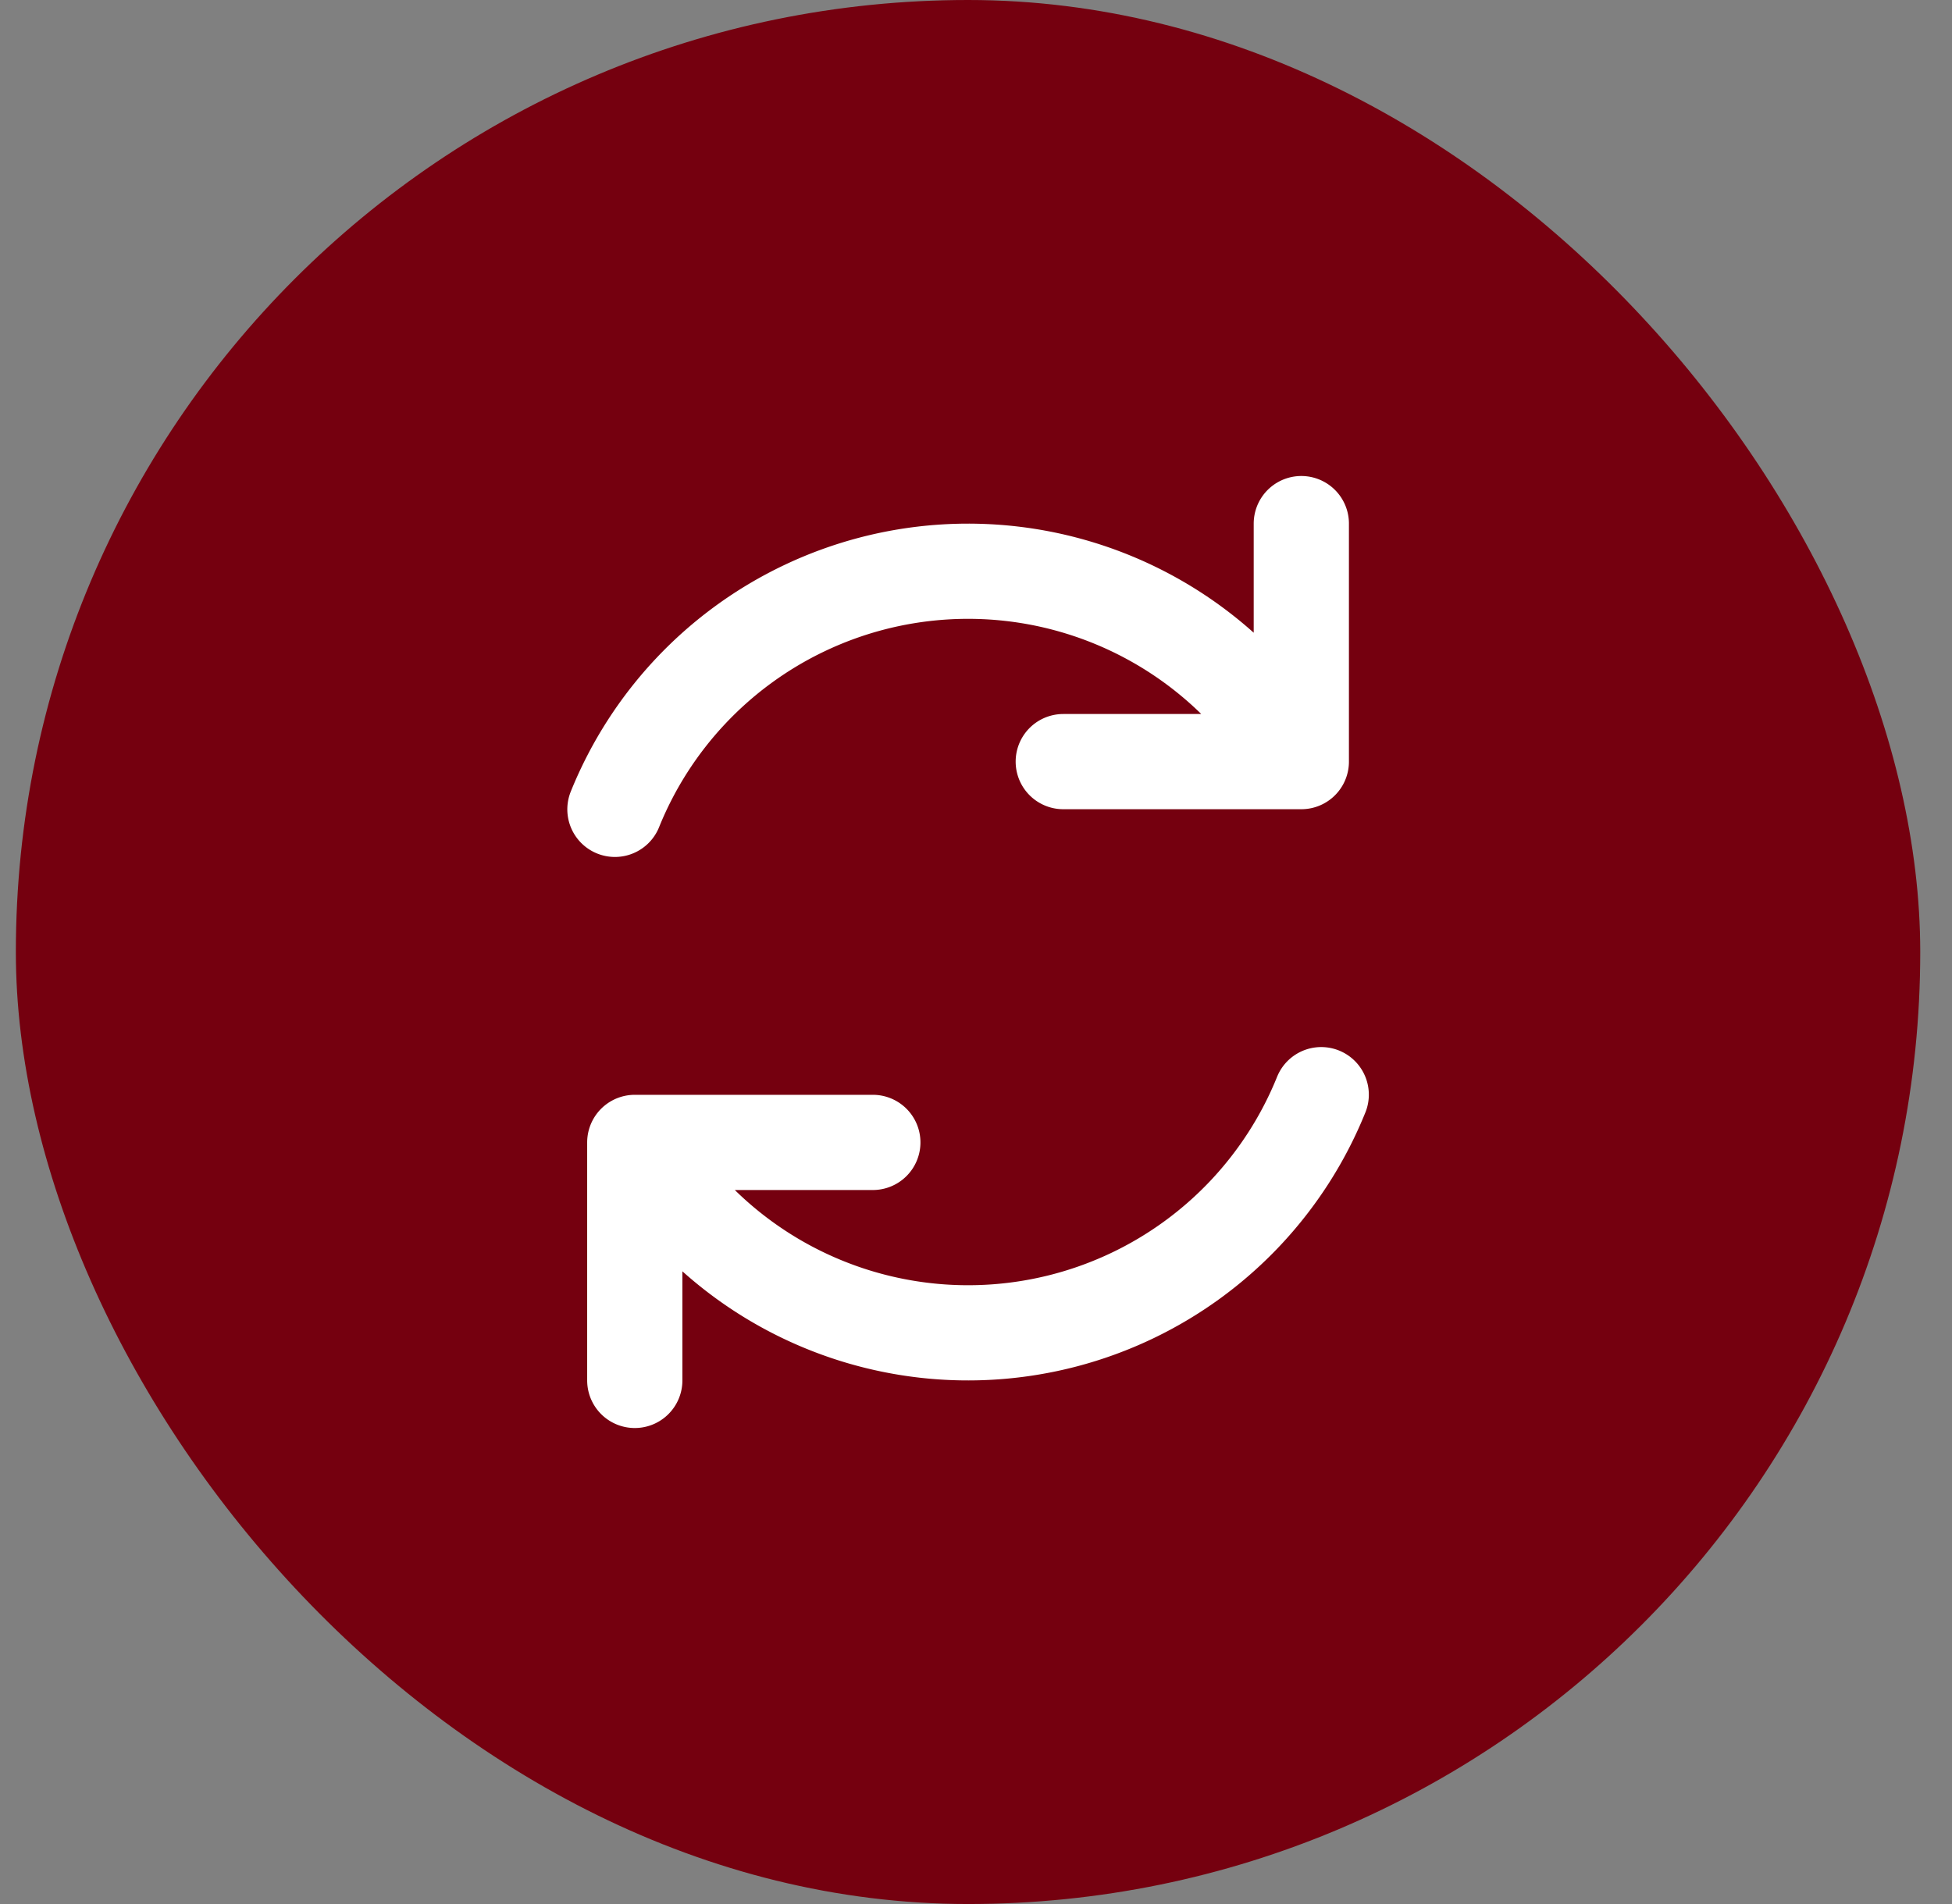 <svg width="41" height="40" viewBox="0 0 41 40" fill="none" xmlns="http://www.w3.org/2000/svg">
    <rect x="0" y="0" width="41" height="40" fill="#808080" stroke="none"/>
    <rect x=".333" width="40" height="40" rx="20" fill="#75000F"/>
    <path d="M18.333 24h-5v5m9-13h5v-5m-14.417 6.003a8 8 0 0 1 14.331-1.027m.504 7.021a8 8 0 0 1-14.332 1.027" stroke="#fff" stroke-width="2" stroke-linecap="round" stroke-linejoin="round"/>
</svg>
